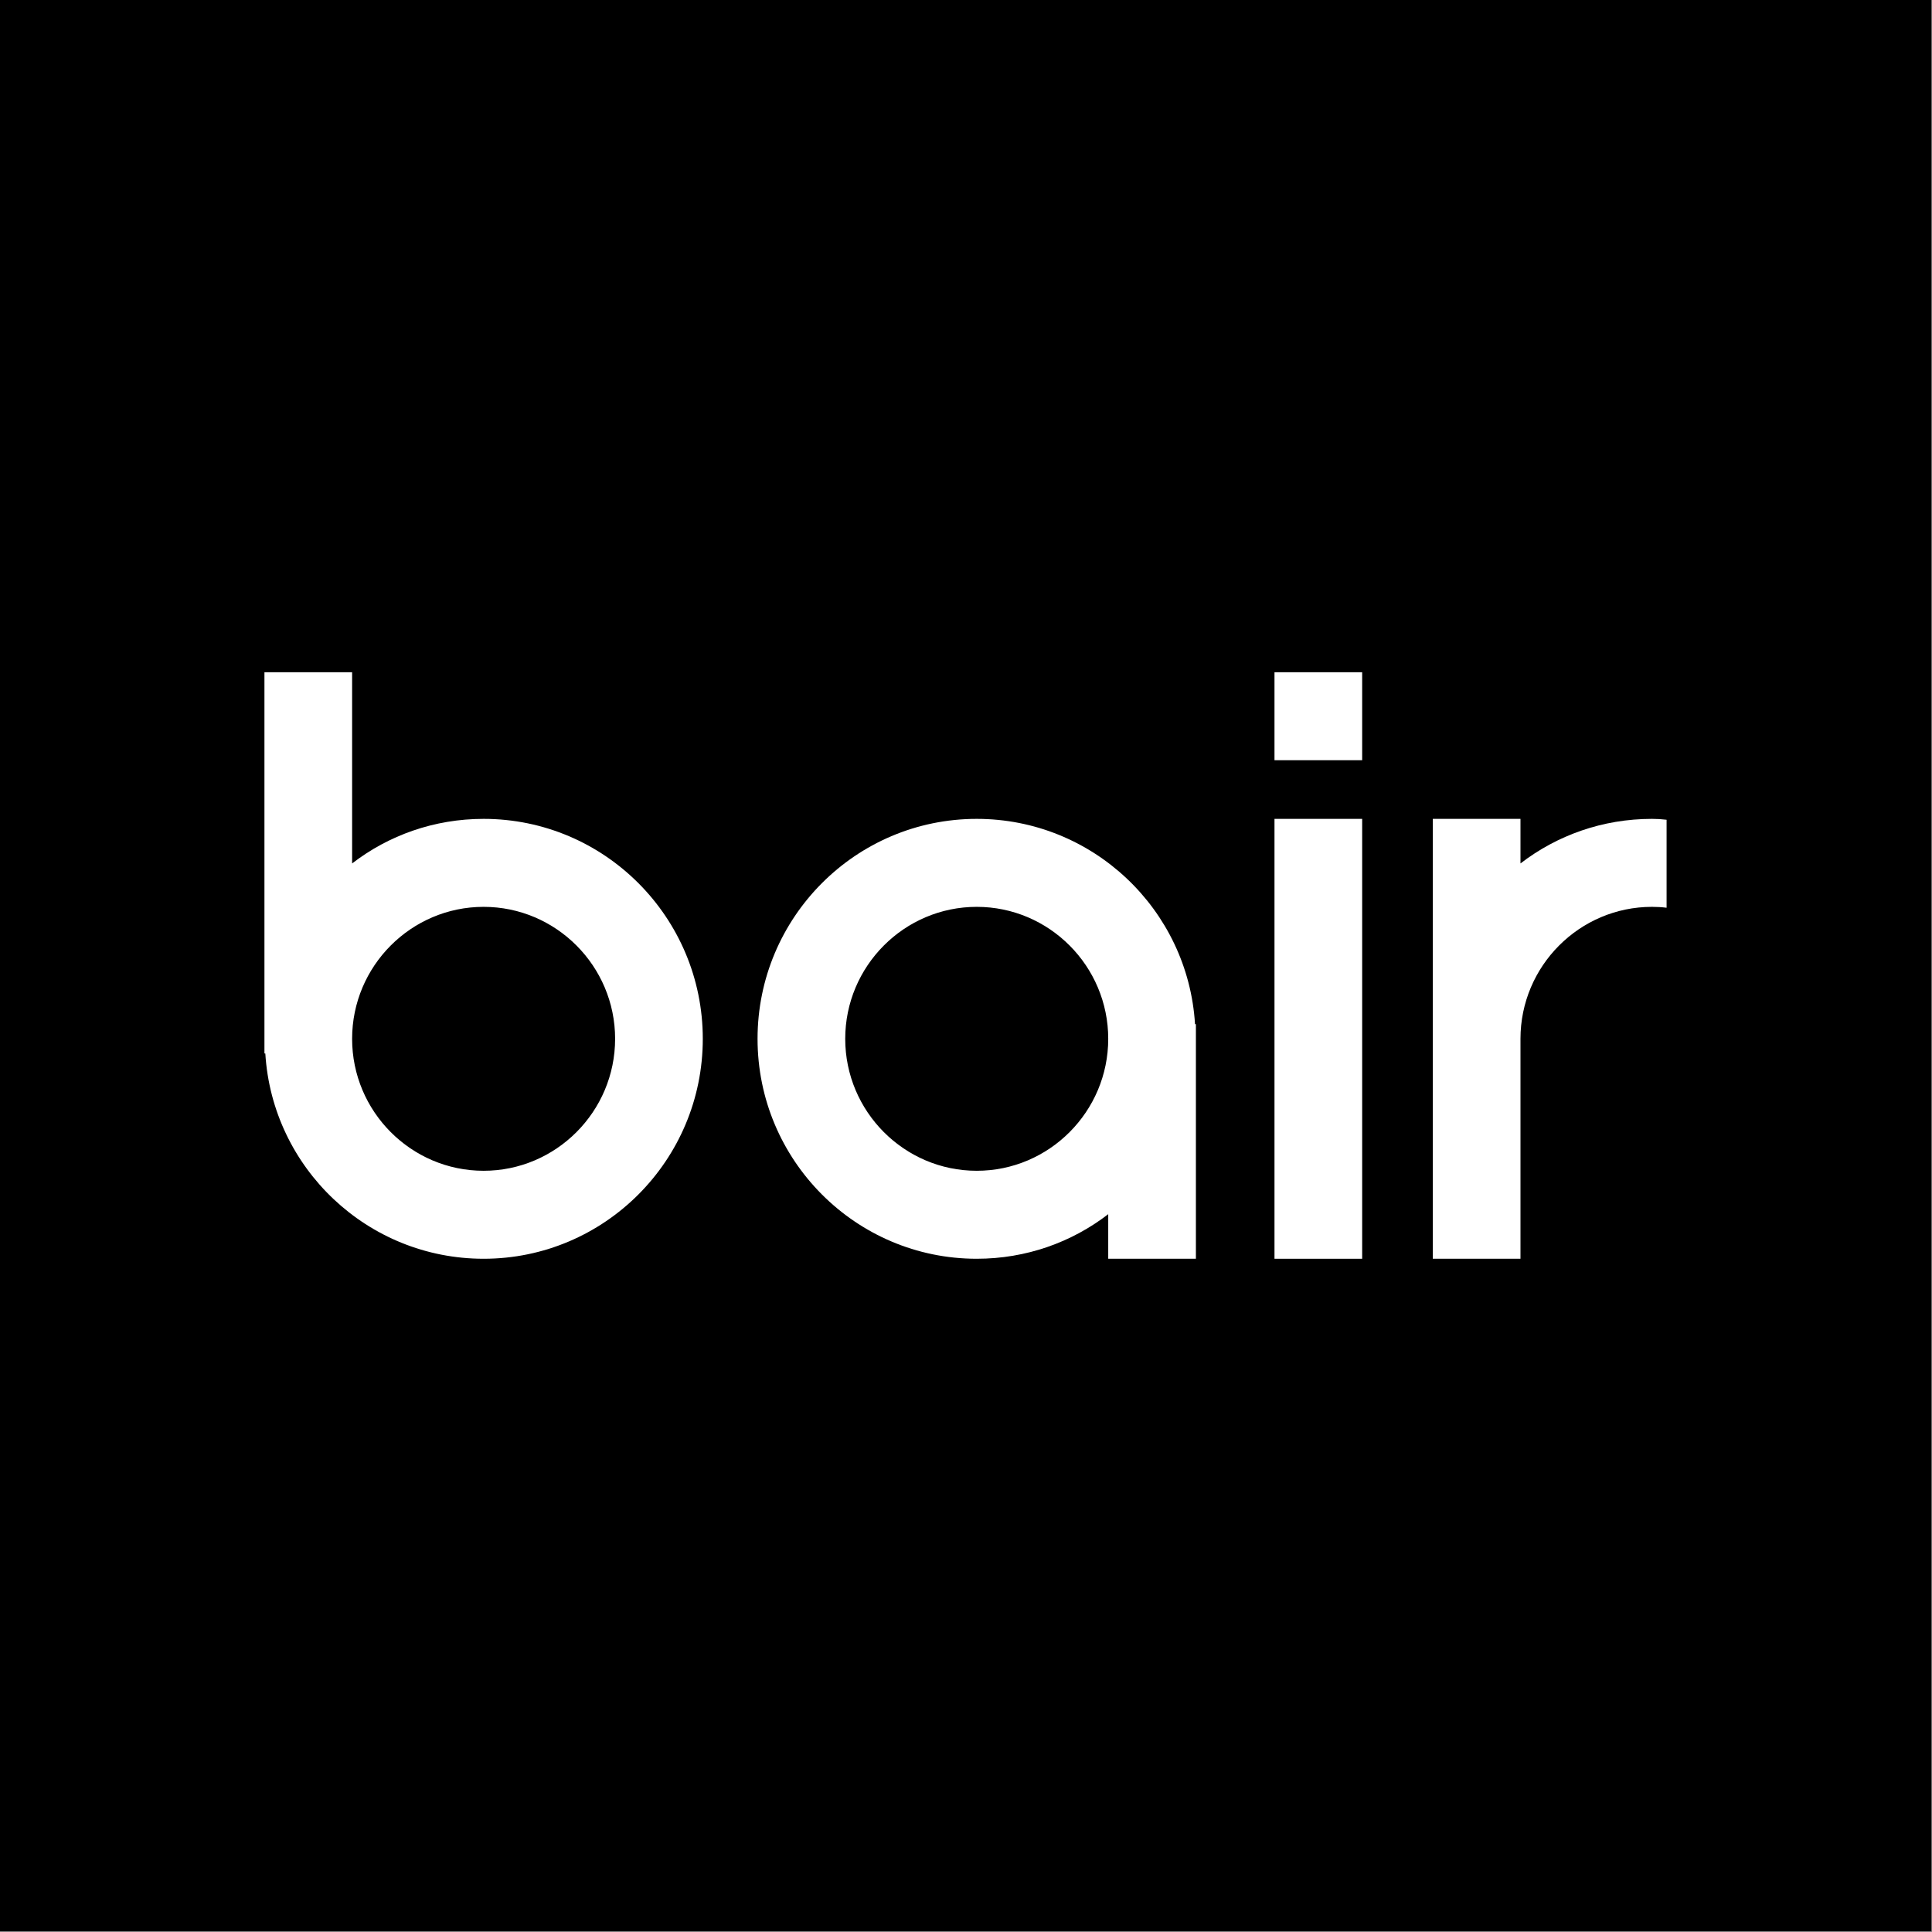 <?xml version="1.0" encoding="UTF-8" standalone="no"?>
<!DOCTYPE svg PUBLIC "-//W3C//DTD SVG 1.1//EN" "http://www.w3.org/Graphics/SVG/1.1/DTD/svg11.dtd">
<svg width="100%" height="100%" viewBox="0 0 1760 1760" version="1.1" xmlns="http://www.w3.org/2000/svg" xmlns:xlink="http://www.w3.org/1999/xlink" xml:space="preserve" xmlns:serif="http://www.serif.com/" style="fill-rule:evenodd;clip-rule:evenodd;stroke-linejoin:round;stroke-miterlimit:2;">
    <rect x="0" y="0" width="1760" height="1760" fill="#808080" stroke="none"/>
    <g id="Монтажная-область1" serif:id="Монтажная область1" transform="matrix(1.247,0,0,1.247,-454.033,-778.342)">
        <rect x="364" y="624" width="1411" height="1411" style="fill:none;"/>
        <clipPath id="_clip1">
            <rect x="364" y="624" width="1411" height="1411"/>
        </clipPath>
        <g clip-path="url(#_clip1)">
            <g transform="matrix(1.335,0,0,1.335,-278.974,572.903)">
                <circle cx="1010.21" cy="566.806" r="524.806"/>
            </g>
            <g transform="matrix(0.805,0,0,0.802,359.016,624)">
                <rect x="6.194" y="0" width="1753.81" height="1760"/>
            </g>
            <g id="_-Сгруппировать-" serif:id="(Сгруппировать)" transform="matrix(17.334,0,0,17.395,-3254.5,337.635)">
                <g transform="matrix(1,0,0,1,229.139,48.399)">
                    <path d="M0,17.242C-3.054,17.242 -5.542,14.754 -5.542,11.7C-5.542,8.646 -3.054,6.158 0,6.158C3.054,6.158 5.542,8.646 5.542,11.7C5.542,14.754 3.054,17.242 0,17.242M0,2.463C-2.081,2.463 -4.003,3.153 -5.542,4.335L-5.542,-3.695L-9.237,-3.695L-9.237,12.316L-9.2,12.316C-8.904,17.131 -4.889,20.937 0,20.937C5.099,20.937 9.237,16.799 9.237,11.7C9.237,6.601 5.099,2.463 0,2.463" style="fill:white;fill-rule:nonzero;"/>
                </g>
                <g transform="matrix(1,0,0,1,249.921,54.557)">
                    <path d="M0,11.084C-3.054,11.084 -5.542,8.596 -5.542,5.542C-5.542,2.488 -3.054,0 0,0C3.054,0 5.542,2.488 5.542,5.542C5.542,8.596 3.054,11.084 0,11.084M9.2,4.926C8.904,0.111 4.889,-3.695 0,-3.695C-5.099,-3.695 -9.237,0.443 -9.237,5.542C-9.237,10.641 -5.099,14.779 0,14.779C2.081,14.779 4.003,14.089 5.542,12.907L5.542,14.779L9.237,14.779L9.237,4.926L9.2,4.926Z" style="fill:white;fill-rule:nonzero;"/>
                </g>
                <g transform="matrix(1,0,0,1,278.995,69.299)">
                    <path d="M0,-18.4L0,-14.705C-0.197,-14.73 -0.406,-14.742 -0.616,-14.742C-3.67,-14.742 -6.158,-12.254 -6.158,-9.2L-6.158,0.037L-9.853,0.037L-9.853,-18.437L-6.158,-18.437L-6.158,-16.565C-4.618,-17.747 -2.697,-18.437 -0.616,-18.437C-0.406,-18.437 -0.209,-18.425 0,-18.4" style="fill:white;fill-rule:nonzero;"/>
                </g>
                <g transform="matrix(-1,0,0,1,262.47,50.862)">
                    <rect x="-3.695" y="0" width="3.695" height="18.474" style="fill:white;"/>
                </g>
                <g transform="matrix(-1,0,0,1,537.139,-624.062)">
                    <rect x="270.974" y="668.766" width="3.695" height="3.695" style="fill:white;"/>
                </g>
            </g>
        </g>
    </g>
</svg>
